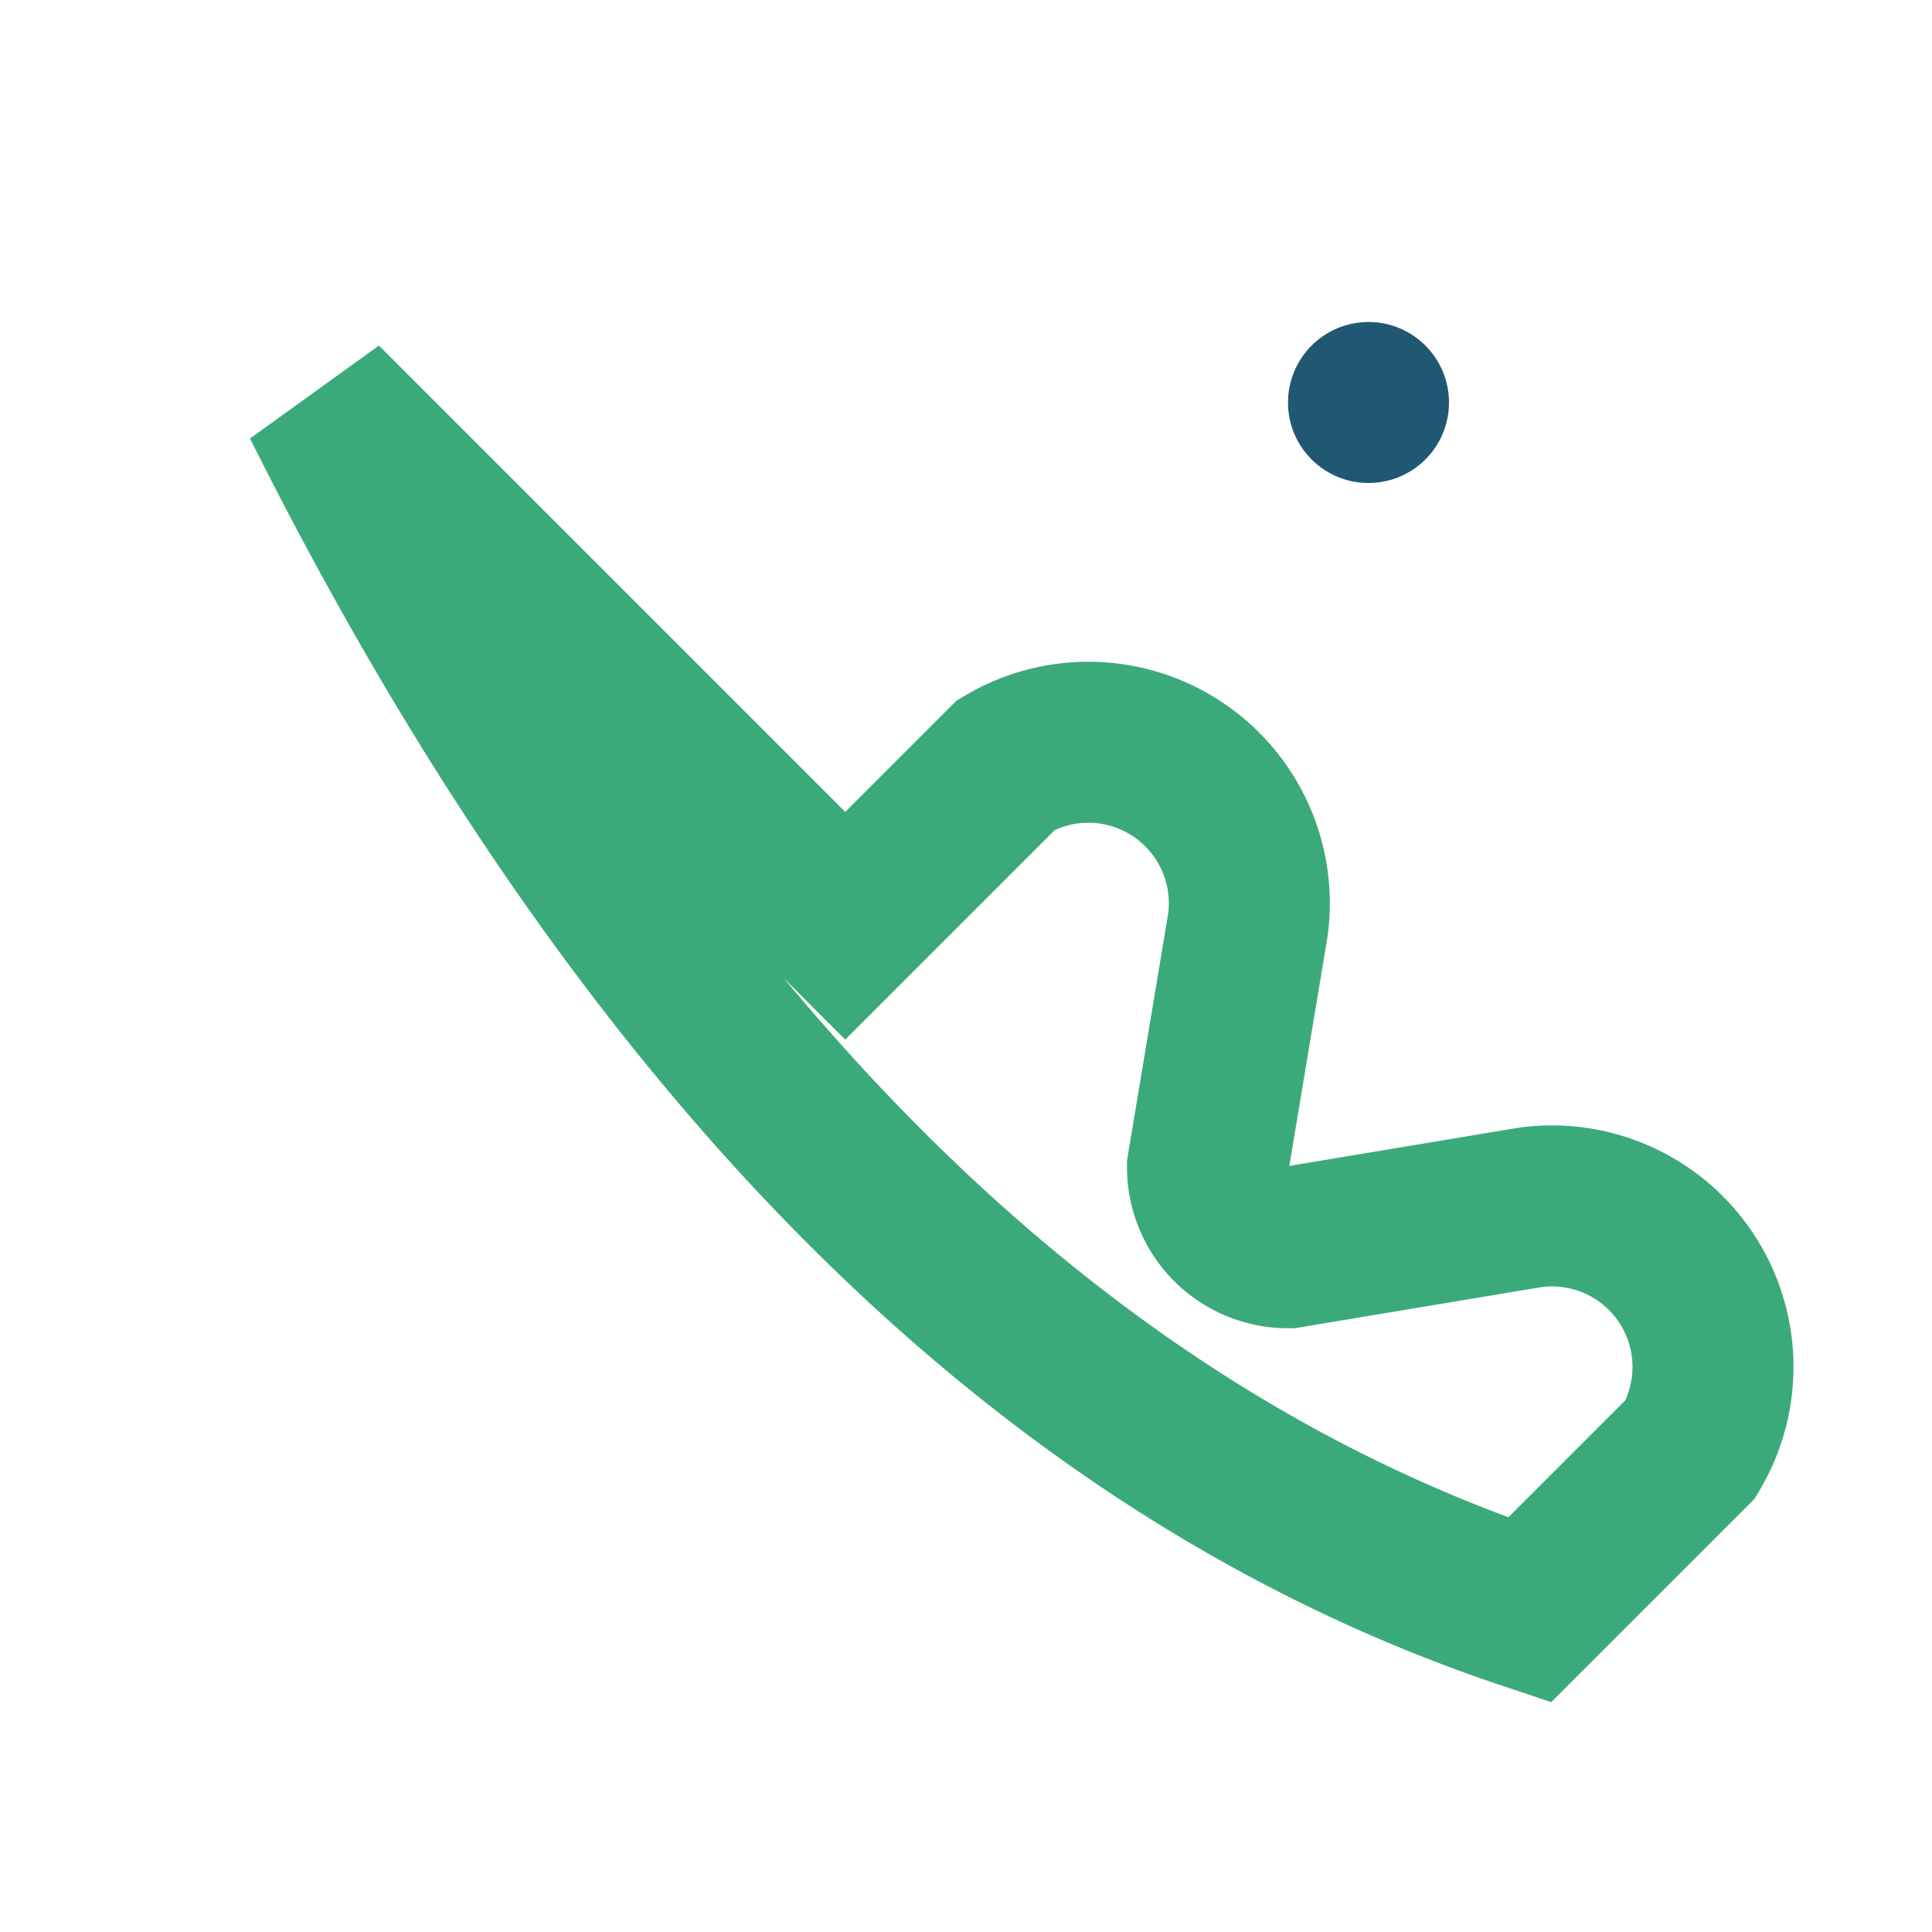 <?xml version="1.0" encoding="UTF-8"?>
<svg xmlns="http://www.w3.org/2000/svg" width="24" height="24" viewBox="0 0 24 24"><path d="M4 5c4 8 9 13 15 15l2-2a2 2 0 0 0-2-3l-3 .5a1 1 0 0 1-1-1l.5-3a2 2 0 0 0-3-2l-2 2z" fill="none" stroke="#3BAA7A" stroke-width="2"/><circle cx="17" cy="5" r="1" fill="#205873"/></svg>